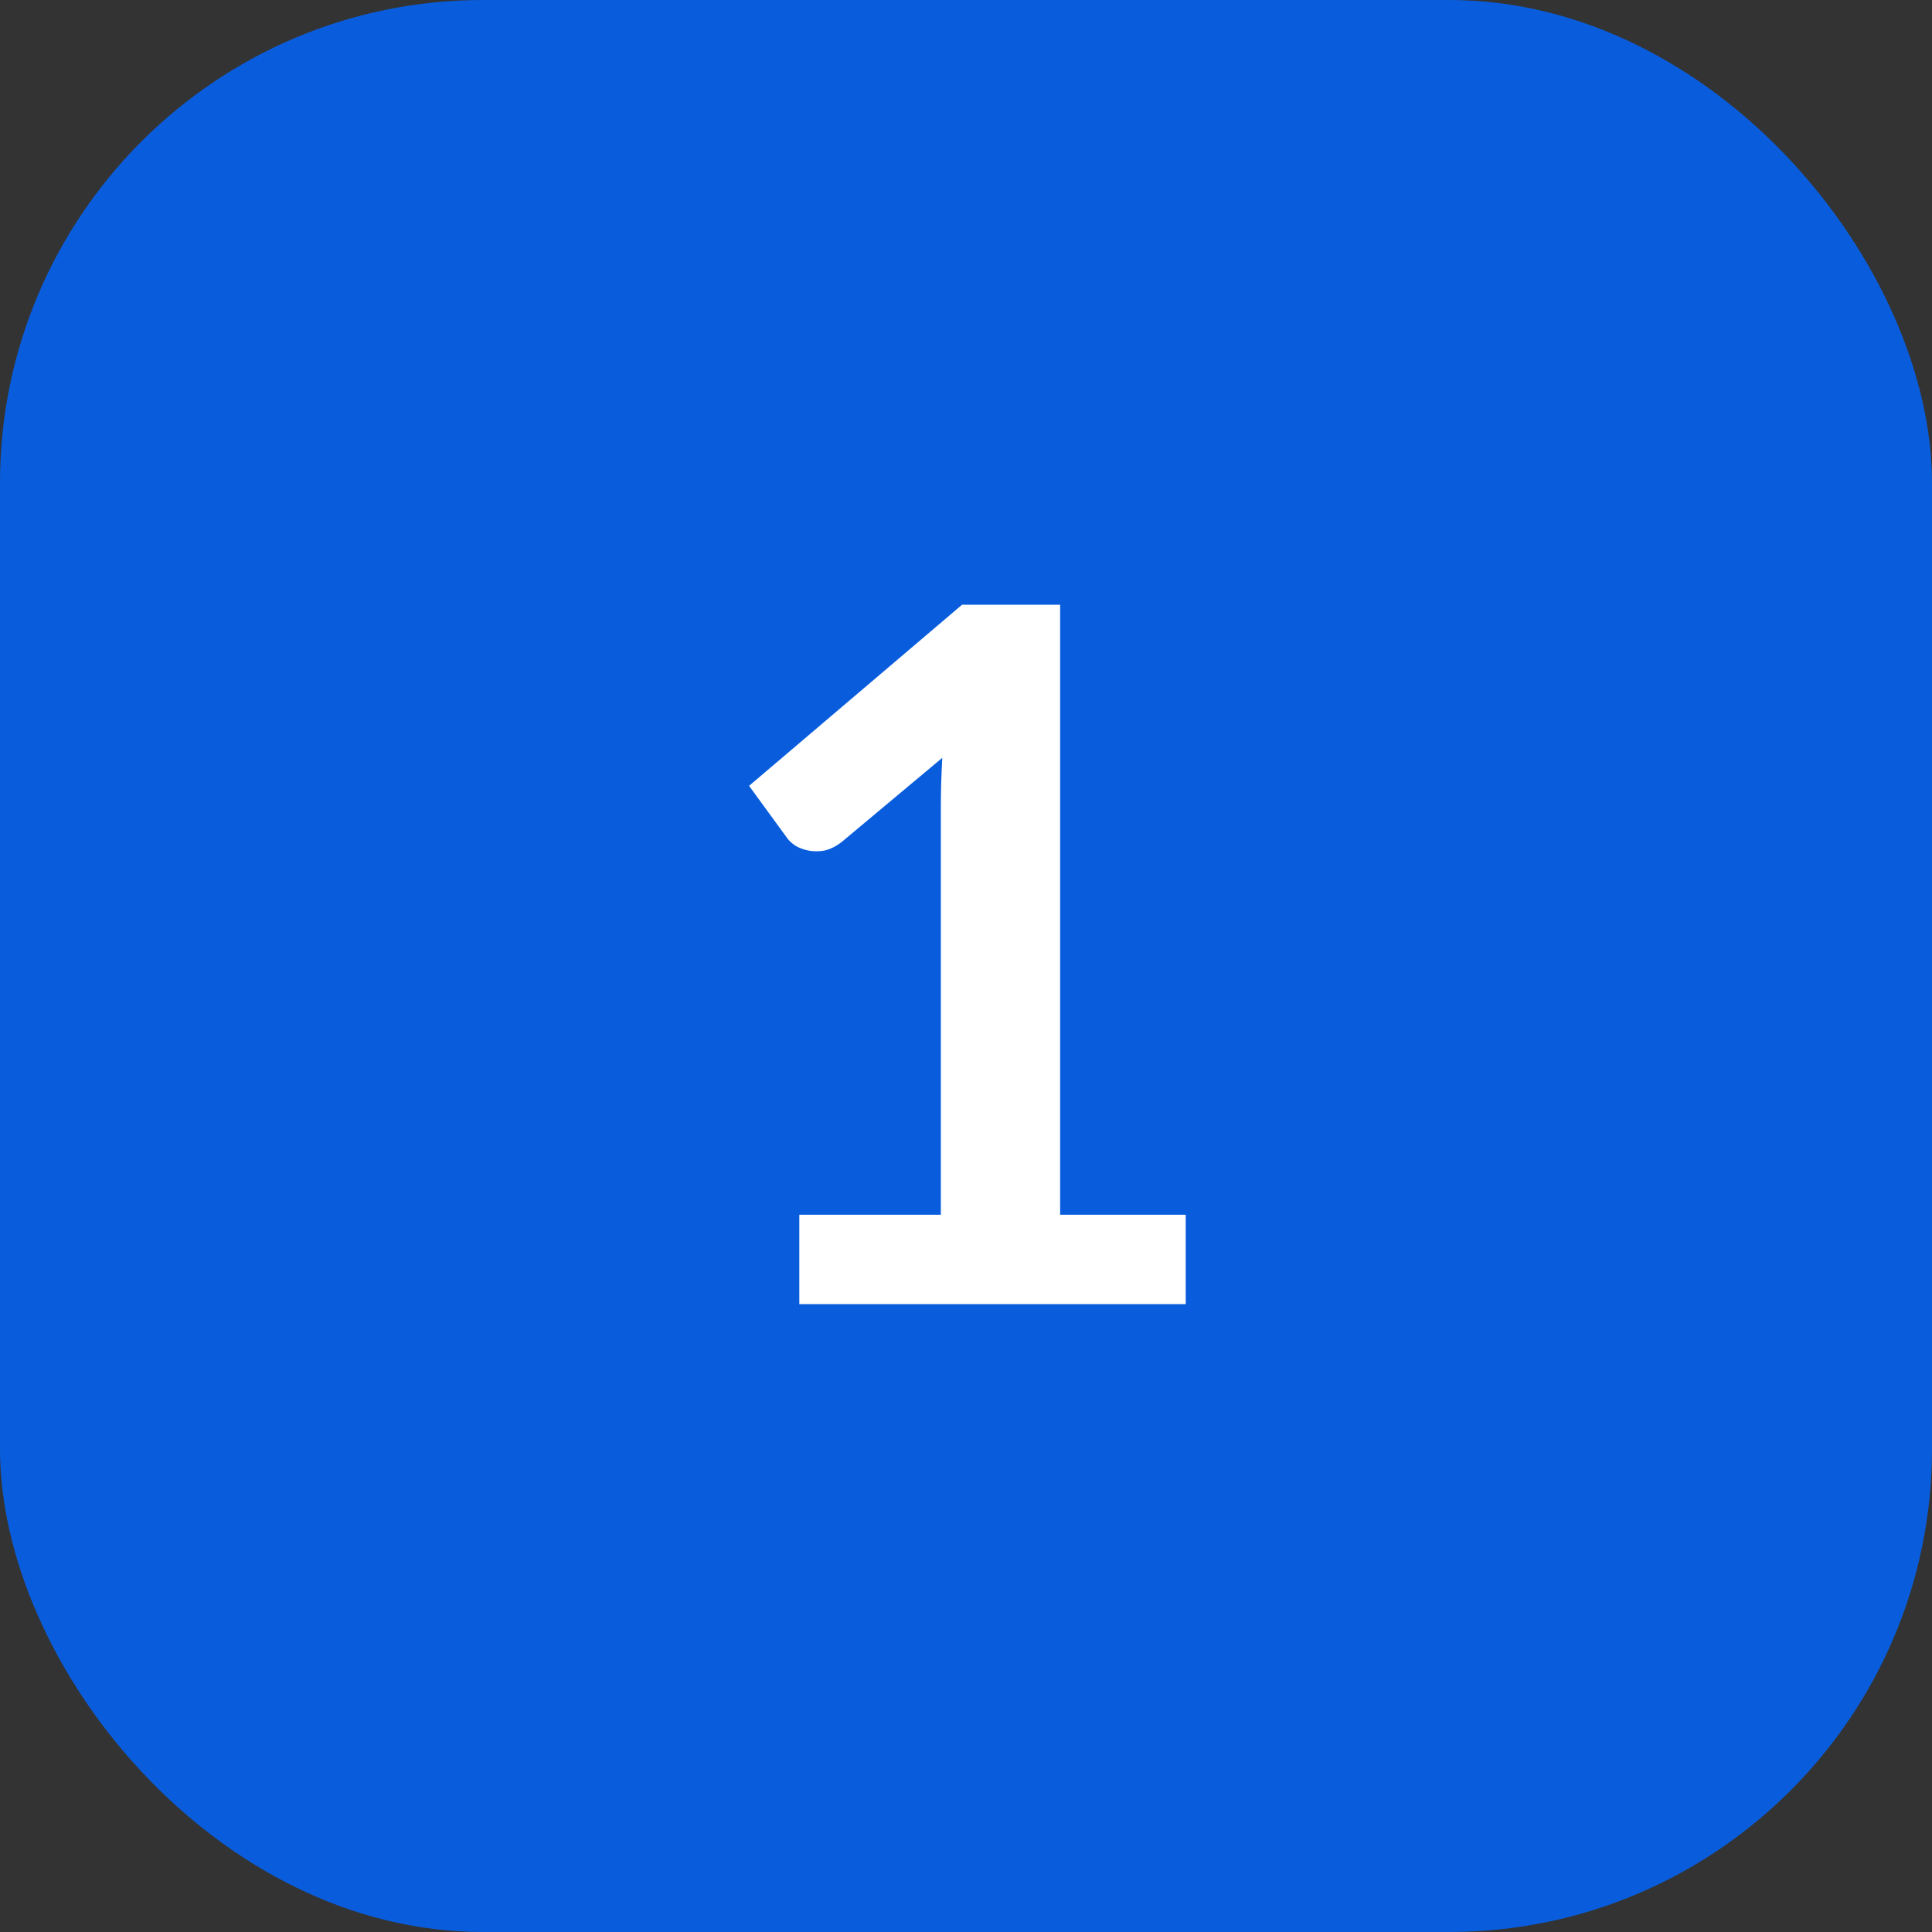 <?xml version="1.0" encoding="UTF-8"?> <svg xmlns="http://www.w3.org/2000/svg" width="40" height="40" viewBox="0 0 40 40" fill="none"><rect x="0" y="0" width="40" height="40" fill="#333333" stroke="none"/><rect width="40" height="40" rx="10" fill="#095DDD"></rect><path d="M24.549 25.15V27H16.549V25.15H19.479V16.72C19.479 16.387 19.489 16.043 19.509 15.69L17.429 17.43C17.309 17.523 17.189 17.583 17.069 17.61C16.956 17.63 16.846 17.63 16.739 17.61C16.639 17.59 16.549 17.557 16.469 17.51C16.389 17.457 16.329 17.4 16.289 17.34L15.509 16.27L19.919 12.52H21.949V25.15H24.549Z" fill="white"></path></svg> 